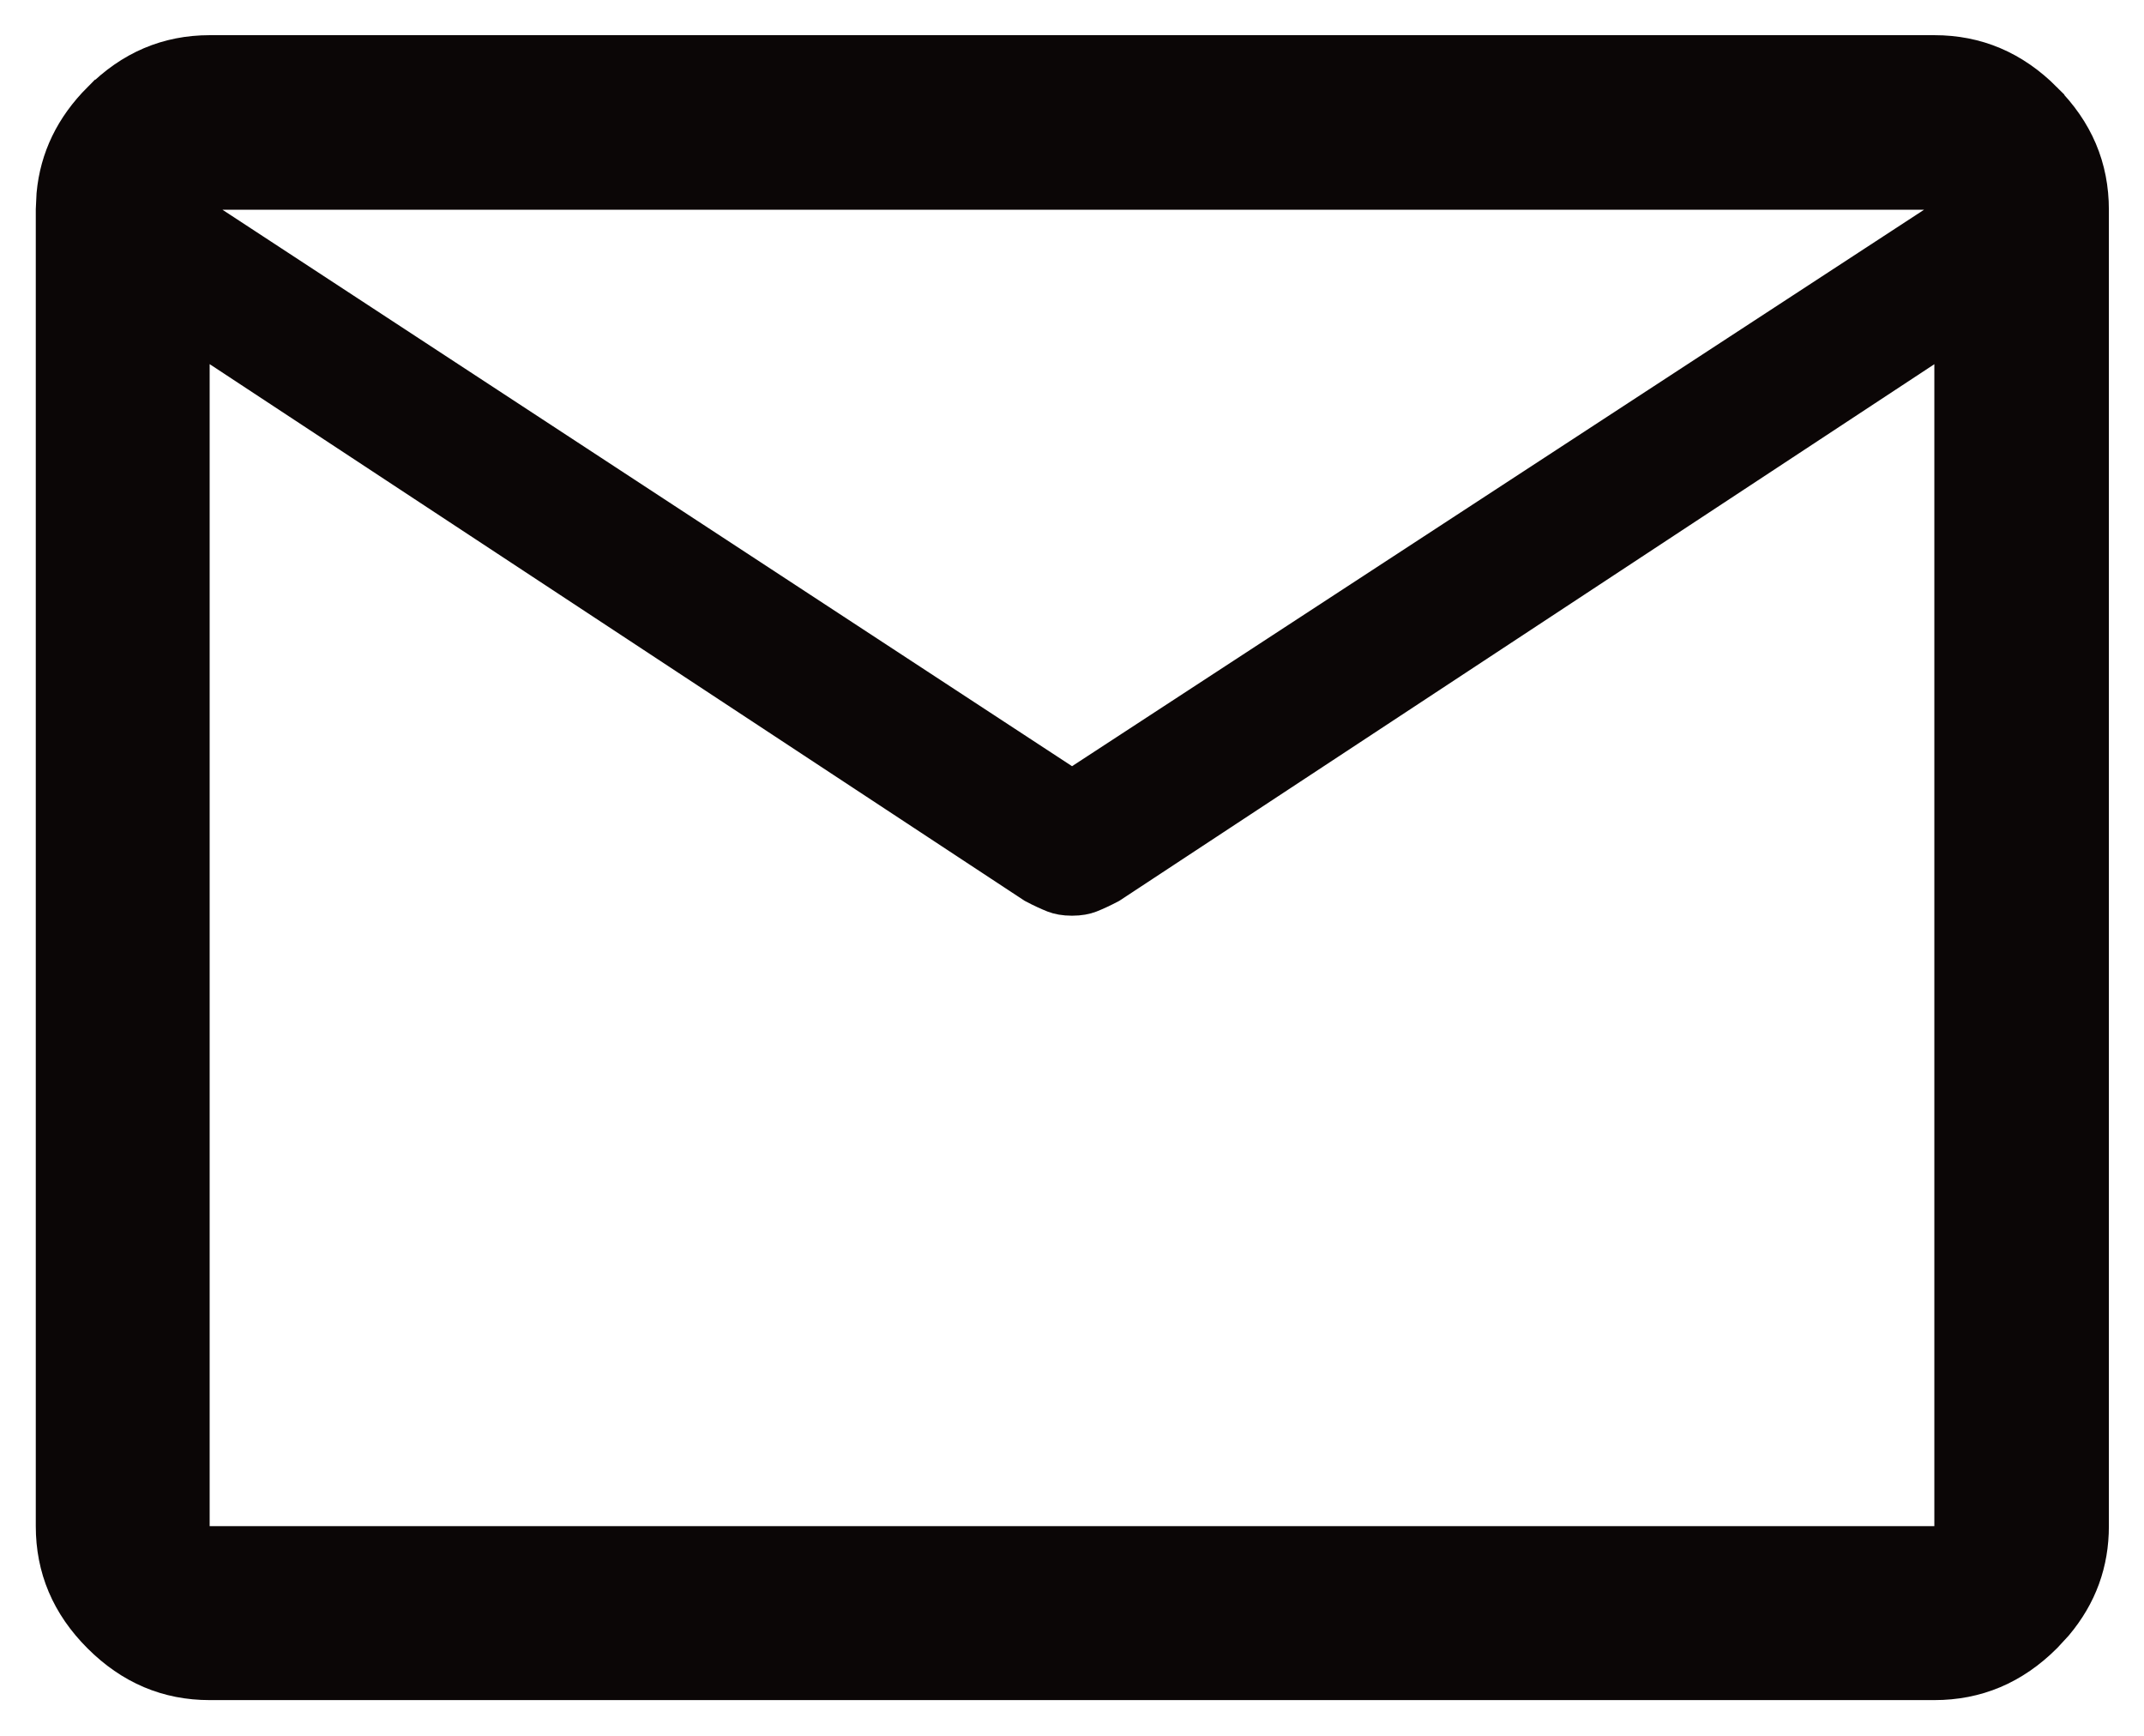 <svg xmlns="http://www.w3.org/2000/svg" width="42" height="34" viewBox="0 0 42 34" fill="none"><path d="M4.107 1.189H37.893C38.678 1.189 39.353 1.472 39.94 2.06V2.061C40.529 2.648 40.812 3.323 40.812 4.108V29.893C40.812 30.576 40.595 31.176 40.148 31.708L39.941 31.932C39.354 32.518 38.678 32.8 37.893 32.8H4.107C3.326 32.8 2.654 32.518 2.068 31.933C1.482 31.347 1.201 30.674 1.201 29.893V4.108L1.215 3.818C1.277 3.155 1.556 2.574 2.068 2.06H2.069C2.655 1.472 3.326 1.19 4.107 1.189ZM3.607 4.214V30.393H38.393V6.205L37.618 6.716L21.67 17.215C21.533 17.287 21.409 17.345 21.297 17.389C21.23 17.415 21.134 17.436 21 17.436C20.866 17.436 20.77 17.415 20.703 17.389C20.59 17.344 20.464 17.286 20.326 17.213L4.607 6.863V4.869L20.727 15.426L21 15.605L21.273 15.427L37.966 4.526L39.373 3.608H2.682L3.607 4.214Z" fill="#0B0606" stroke="#0B0606"></path></svg>